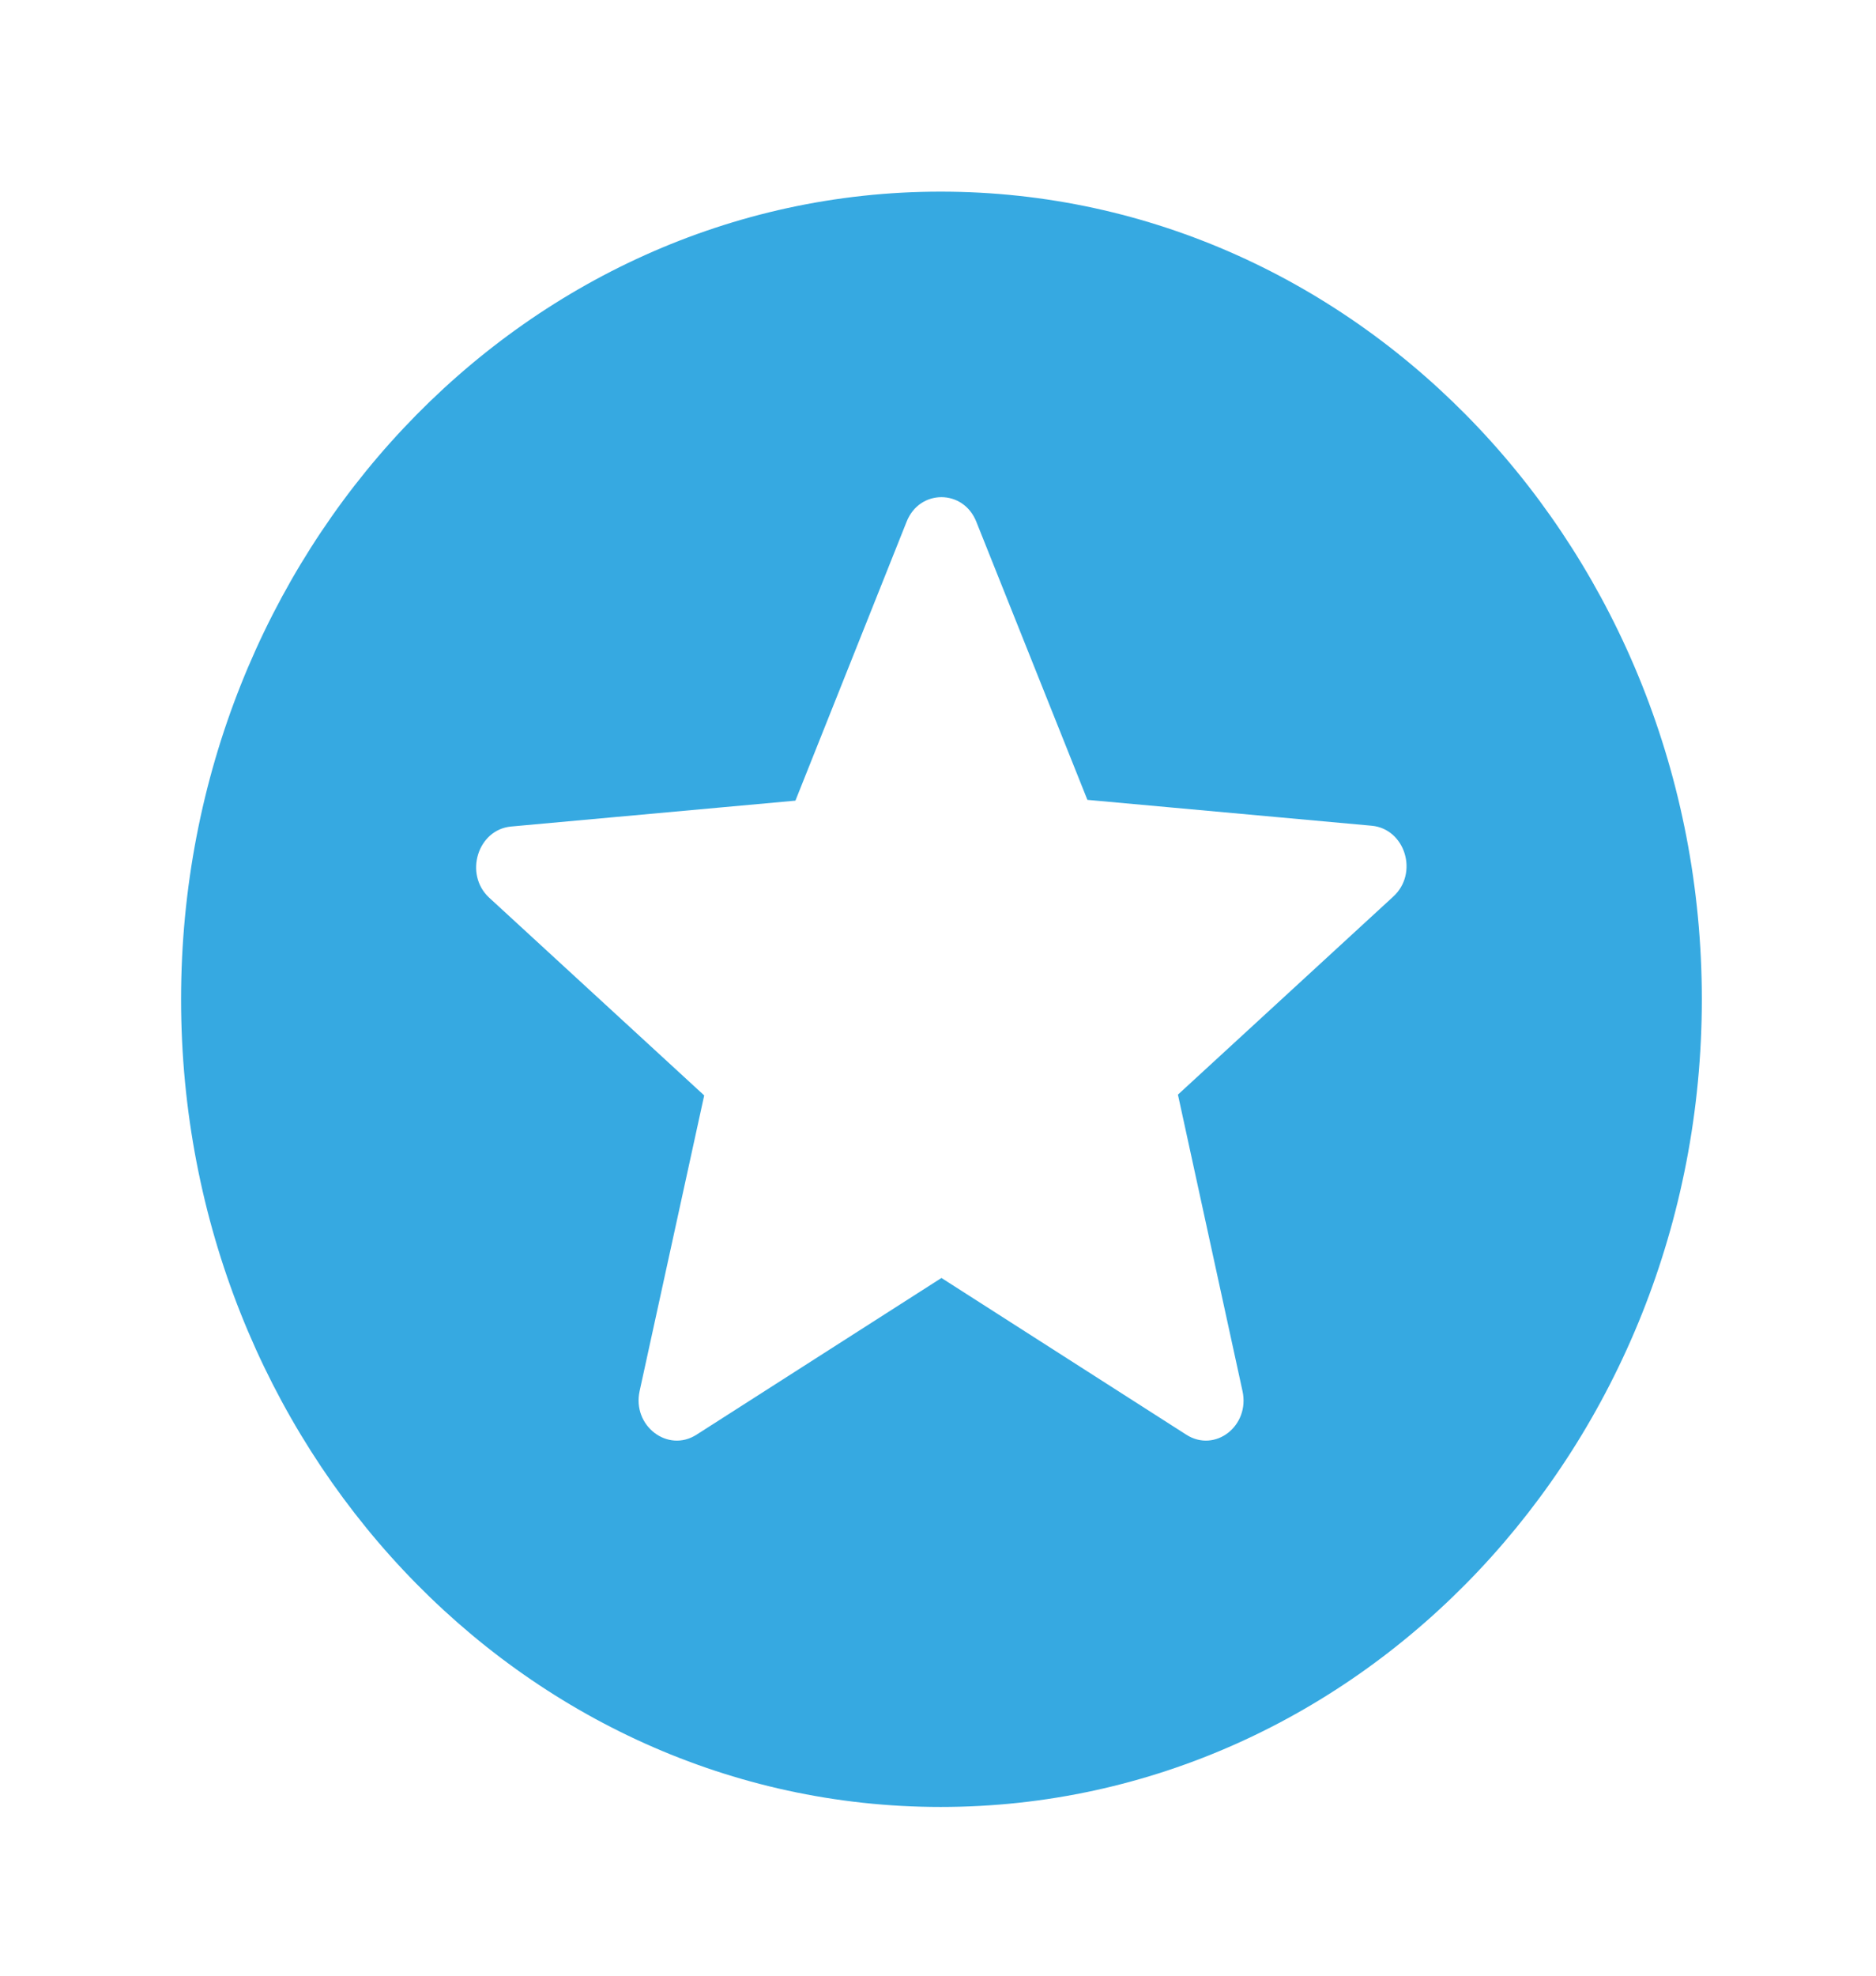 <svg width="19" height="20" viewBox="0 0 19 20" fill="none" xmlns="http://www.w3.org/2000/svg">
<g clip-path="url(#clip0_263_5101)">
<path d="M9.527 1.94C5.276 1.94 1.834 5.603 1.834 10.116C1.834 14.63 5.276 18.292 9.527 18.292C13.786 18.292 17.236 14.63 17.236 10.116C17.236 5.603 13.786 1.94 9.527 1.94ZM12.014 14.523L9.535 12.937L7.055 14.523C6.763 14.711 6.401 14.433 6.478 14.082L7.132 11.089L4.953 9.086C4.699 8.849 4.837 8.399 5.176 8.367L8.056 8.105L9.181 5.284C9.311 4.949 9.758 4.949 9.889 5.284L11.013 8.097L13.893 8.359C14.232 8.391 14.371 8.841 14.109 9.078L11.93 11.081L12.584 14.082C12.661 14.433 12.307 14.711 12.014 14.523Z" fill="#36A9E1"/>
</g>
<defs>
<clipPath id="clip0_263_5101">
<rect width="18.482" height="19.622" fill="white" transform="translate(0.294 0.305)"/>
</clipPath>
</defs>
</svg>
